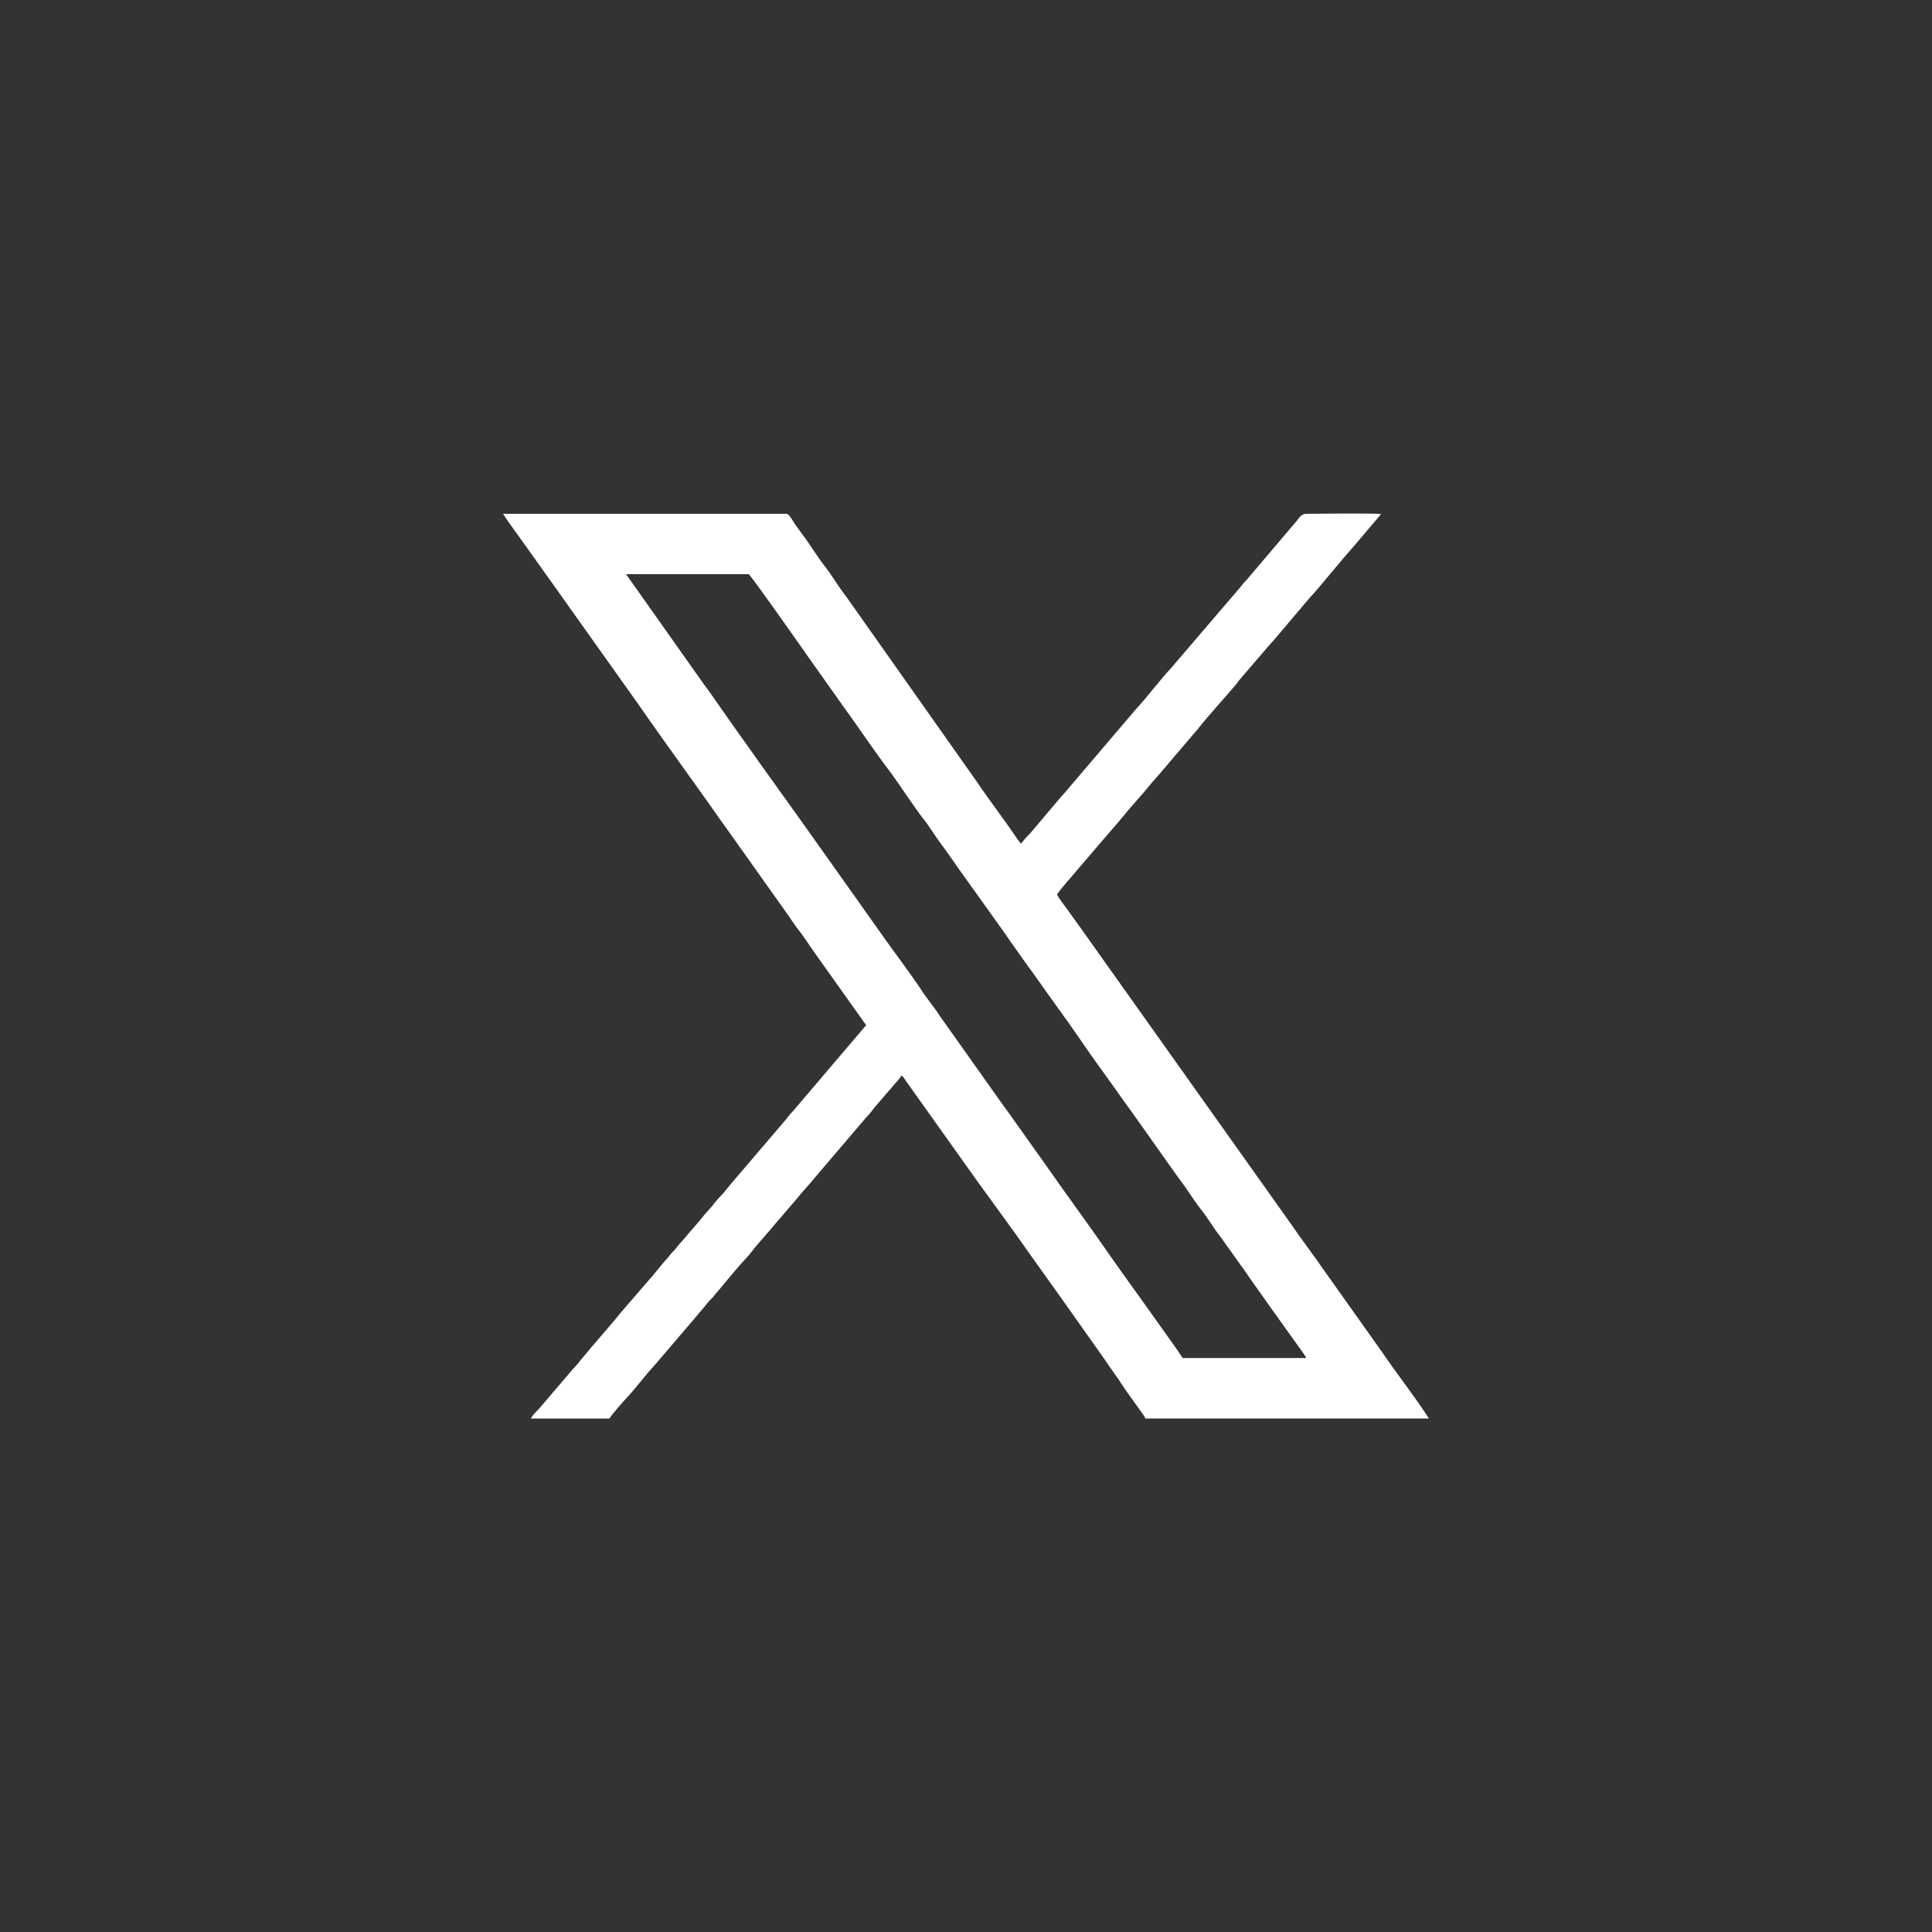 <?xml version="1.0" encoding="UTF-8"?>
<svg id="a" data-name="" xmlns="http://www.w3.org/2000/svg" viewBox="0 0 200 200">
  <rect x="0" y="0" width="200" height="200" fill="#333333" stroke="none"/>
  <defs>
    <style>
      .b {
        fill: #fff;
        fill-rule: evenodd;
        stroke-width: 0px;
      }
    </style>
  </defs>
  <path class="b" d="M122.44,140.59c-.17-.22-.27-.4-.44-.65-.14-.2-.3-.43-.45-.65l-3.62-5.08c-.3-.43-.62-.85-.92-1.27l-1.79-2.52c-2.31-3.35-4.83-6.76-7.19-10.14l-3.61-5.08c-.32-.44-.62-.83-.92-1.27l-6.28-8.86c-.55-.87-1.24-1.65-1.8-2.52-.68-1.06-2.75-3.88-3.62-5.08l-8.13-11.46c-3.35-4.69-7.03-9.79-10.33-14.54-.15-.21-.32-.41-.47-.63l-8.06-11.4h12.69c.19.04,5.71,7.91,6.39,8.88l3.61,5.09c1.43,1.97,3.1,4.46,4.48,6.27.97,1.27,2.74,4.01,3.61,5.09.65.81,1.16,1.72,1.81,2.57.66.86,1.18,1.67,1.79,2.52l4.54,6.35c.32.44.55.79.87,1.25l1.79,2.52c.3.41.62.84.92,1.27,1.46,2.1,3.13,4.32,4.52,6.37,1.35,2,3.08,4.31,4.52,6.37.28.4.6.82.89,1.23l4.49,6.34c.31.43.61.83.92,1.26.59.83,1.14,1.73,1.79,2.53.66.83,1.16,1.75,1.82,2.57l2.71,3.79c.31.45.57.84.9,1.3.63.87,1.19,1.69,1.79,2.52l3.17,4.43c.12.18.3.42.4.62h-12.79ZM89.66,106.13l-7.55,8.87c-.42.4-.72.89-1.1,1.3l-5.4,6.32c-.4.47-.68.88-1.1,1.29-.42.41-.69.87-1.07,1.26-.43.46-.73.83-1.1,1.3l-1.08,1.24c-.34.44-.72.81-1.08,1.25-.21.26-.27.37-.54.63-.25.24-.32.41-.53.64-.77.82-1.41,1.73-2.17,2.55l-2.73,3.16c-.19.24-.36.44-.55.68l-2.18,2.55c-.39.42-.68.83-1.07,1.26-.4.45-.65.86-1.1,1.29l-3.25,3.81c-.3.4-.87.83-1.1,1.32h8.12c.29-.47,1.44-1.77,1.87-2.23,1-1.07,1.84-2.26,2.84-3.32l4.26-4.99c.17-.2.32-.38.47-.56.36-.4.6-.75.94-1.12.22-.24.31-.29.49-.53.16-.22.29-.35.47-.56.65-.79,2.14-2.59,2.84-3.32.37-.38.62-.75.93-1.13l1.43-1.65c.22-.23.29-.35.47-.56l1.9-2.21c.33-.4.63-.72.94-1.12l.96-1.09c.15-.17.31-.36.47-.56l5.2-6.1c.33-.34.67-.74.94-1.12l1.42-1.66c.19-.2.31-.33.48-.55.29-.38.69-.71.92-1.13.18.1.3.32.42.5l7.49,10.52c1.86,2.57,3.74,5.11,5.56,7.72l2.4,3.36c.26.37.52.73.77,1.08l3.15,4.45c.26.39.53.73.79,1.12.26.39.52.71.79,1.13.14.21.23.36.39.56l.76,1.09c.57.92,1.33,1.91,1.97,2.83.22.32.63.83.77,1.14h29.34c-1.49-2.32-3.25-4.52-4.79-6.79l-6-8.45c-1.18-1.72-2.45-3.36-3.62-5.08l-21.68-30.51c-.4-.56-.81-1.1-1.2-1.67-.29-.42-1.04-1.35-1.21-1.75.61-.86,1.38-1.67,2.05-2.48l3.16-3.69c1.11-1.22,2.04-2.46,3.16-3.69.77-.84,1.33-1.61,2.09-2.43l4.19-4.92c.96-1.24,2.81-3.24,3.92-4.57.11-.13.16-.23.26-.36l3.16-3.68c.21-.24.32-.35.52-.58l3.68-4.34c.6-.59,3.27-3.9,4.2-4.91l3.16-3.72c-.91-.11-6.09-.04-7.73-.03-.64,0-.82.59-1.25,1.02l-4.59,5.41c-.23.24-.26.34-.51.58-.28.27-.32.39-.53.63l-7.2,8.41c-.92.96-2.58,3.13-3.6,4.21-.21.22-.27.35-.5.59l-6.18,7.25c-.34.43-.65.77-1.05,1.21l-3.08,3.64c-.16.21-.36.36-.53.56l-.53.64c-.12-.17-.25-.3-.37-.47-1.33-2-2.81-3.88-4.14-5.86l-13.6-19.28c-.84-1.06-1.44-2.16-2.27-3.21-.8-1.02-1.48-2.2-2.26-3.22-.28-.37-.48-.66-.77-1.07-.16-.23-.57-.99-.82-1.04h-29.39c.72,1.13,1.56,2.19,2.33,3.3l1.77,2.48c.19.27.39.56.6.84l9.39,13.21c.77,1.12,1.58,2.25,2.35,3.34l4.71,6.59c.8,1.13,1.52,2.18,2.36,3.33l5.86,8.25c.38.52.75,1.14,1.16,1.65.65.82,1.15,1.64,1.76,2.49l5.3,7.45h0Z"/>
</svg>